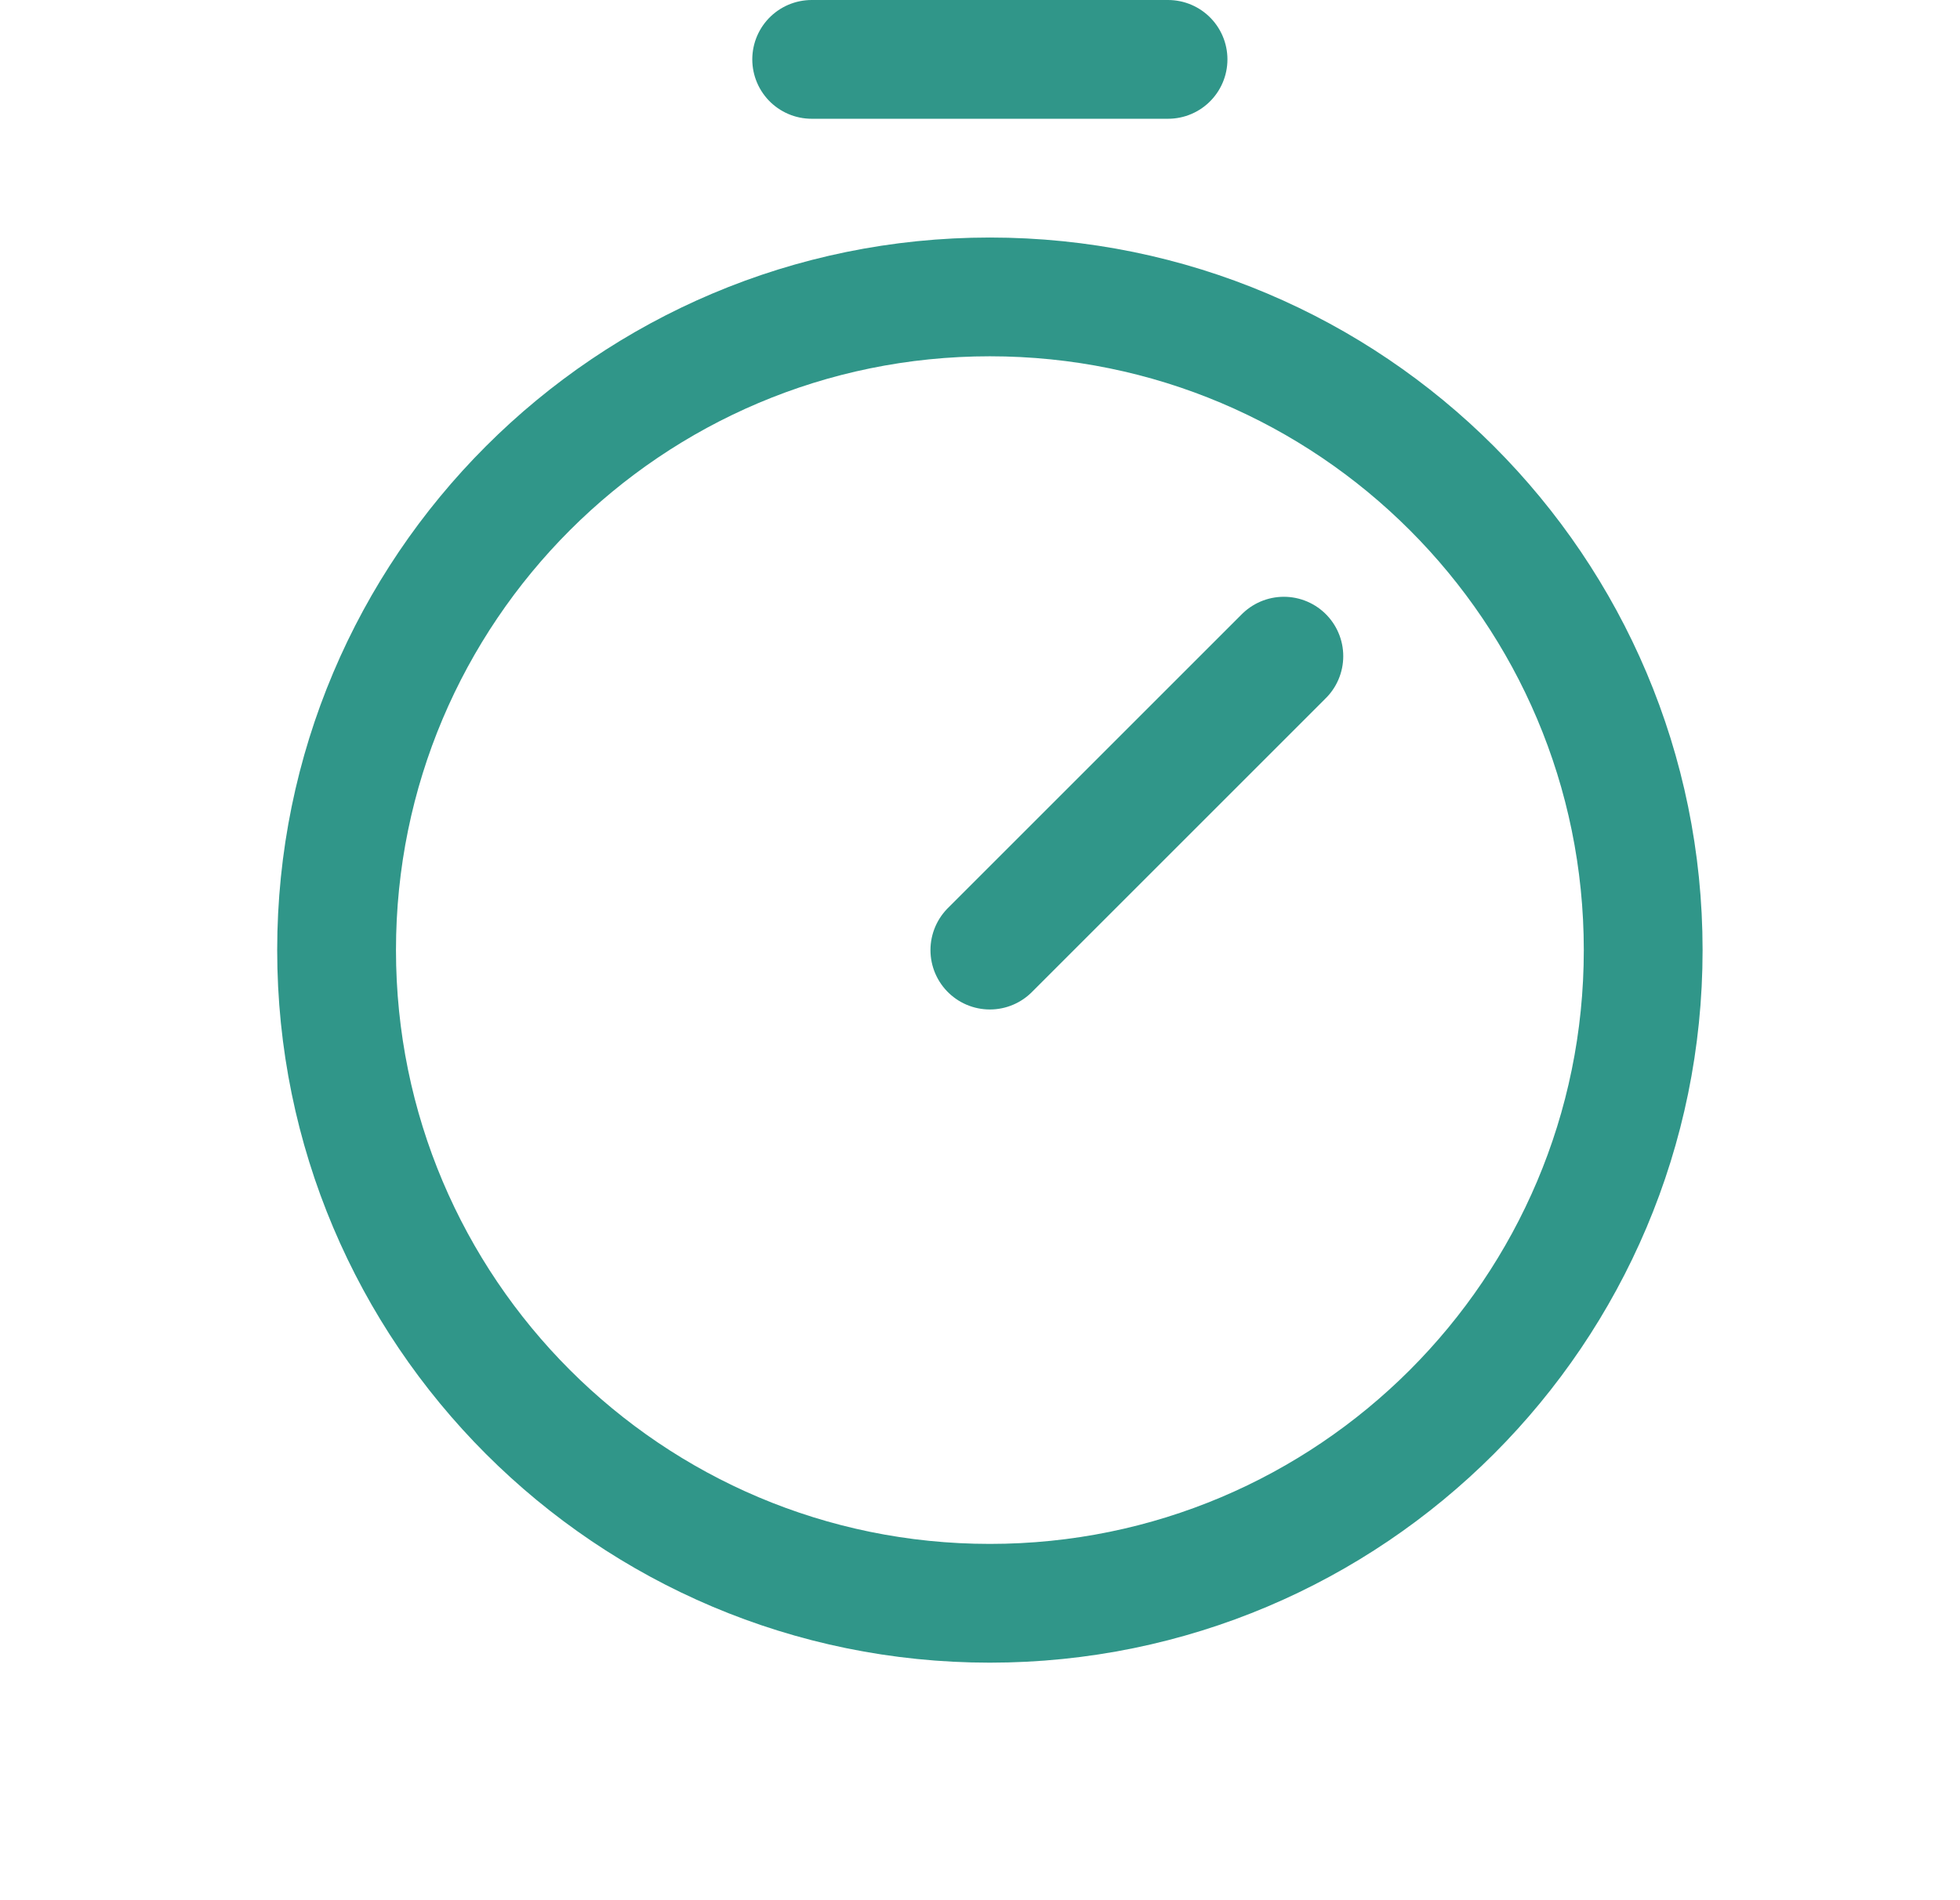 <svg width="33" height="32" viewBox="0 0 33 32" fill="none" xmlns="http://www.w3.org/2000/svg">
<path d="M16.666 27C22.742 27 27.666 22.075 27.666 16C27.666 9.925 22.742 5 16.666 5C10.591 5 5.667 9.925 5.667 16C5.667 22.075 10.591 27 16.666 27Z" stroke="#309689" stroke-width="2" stroke-miterlimit="10"/>
<path d="M16.666 16L21.616 11.05" stroke="#309689" stroke-width="2" stroke-linecap="round" stroke-linejoin="round"/>
<path d="M13.666 1H19.666" stroke="#309689" stroke-width="2" stroke-linecap="round" stroke-linejoin="round"/>
</svg>

